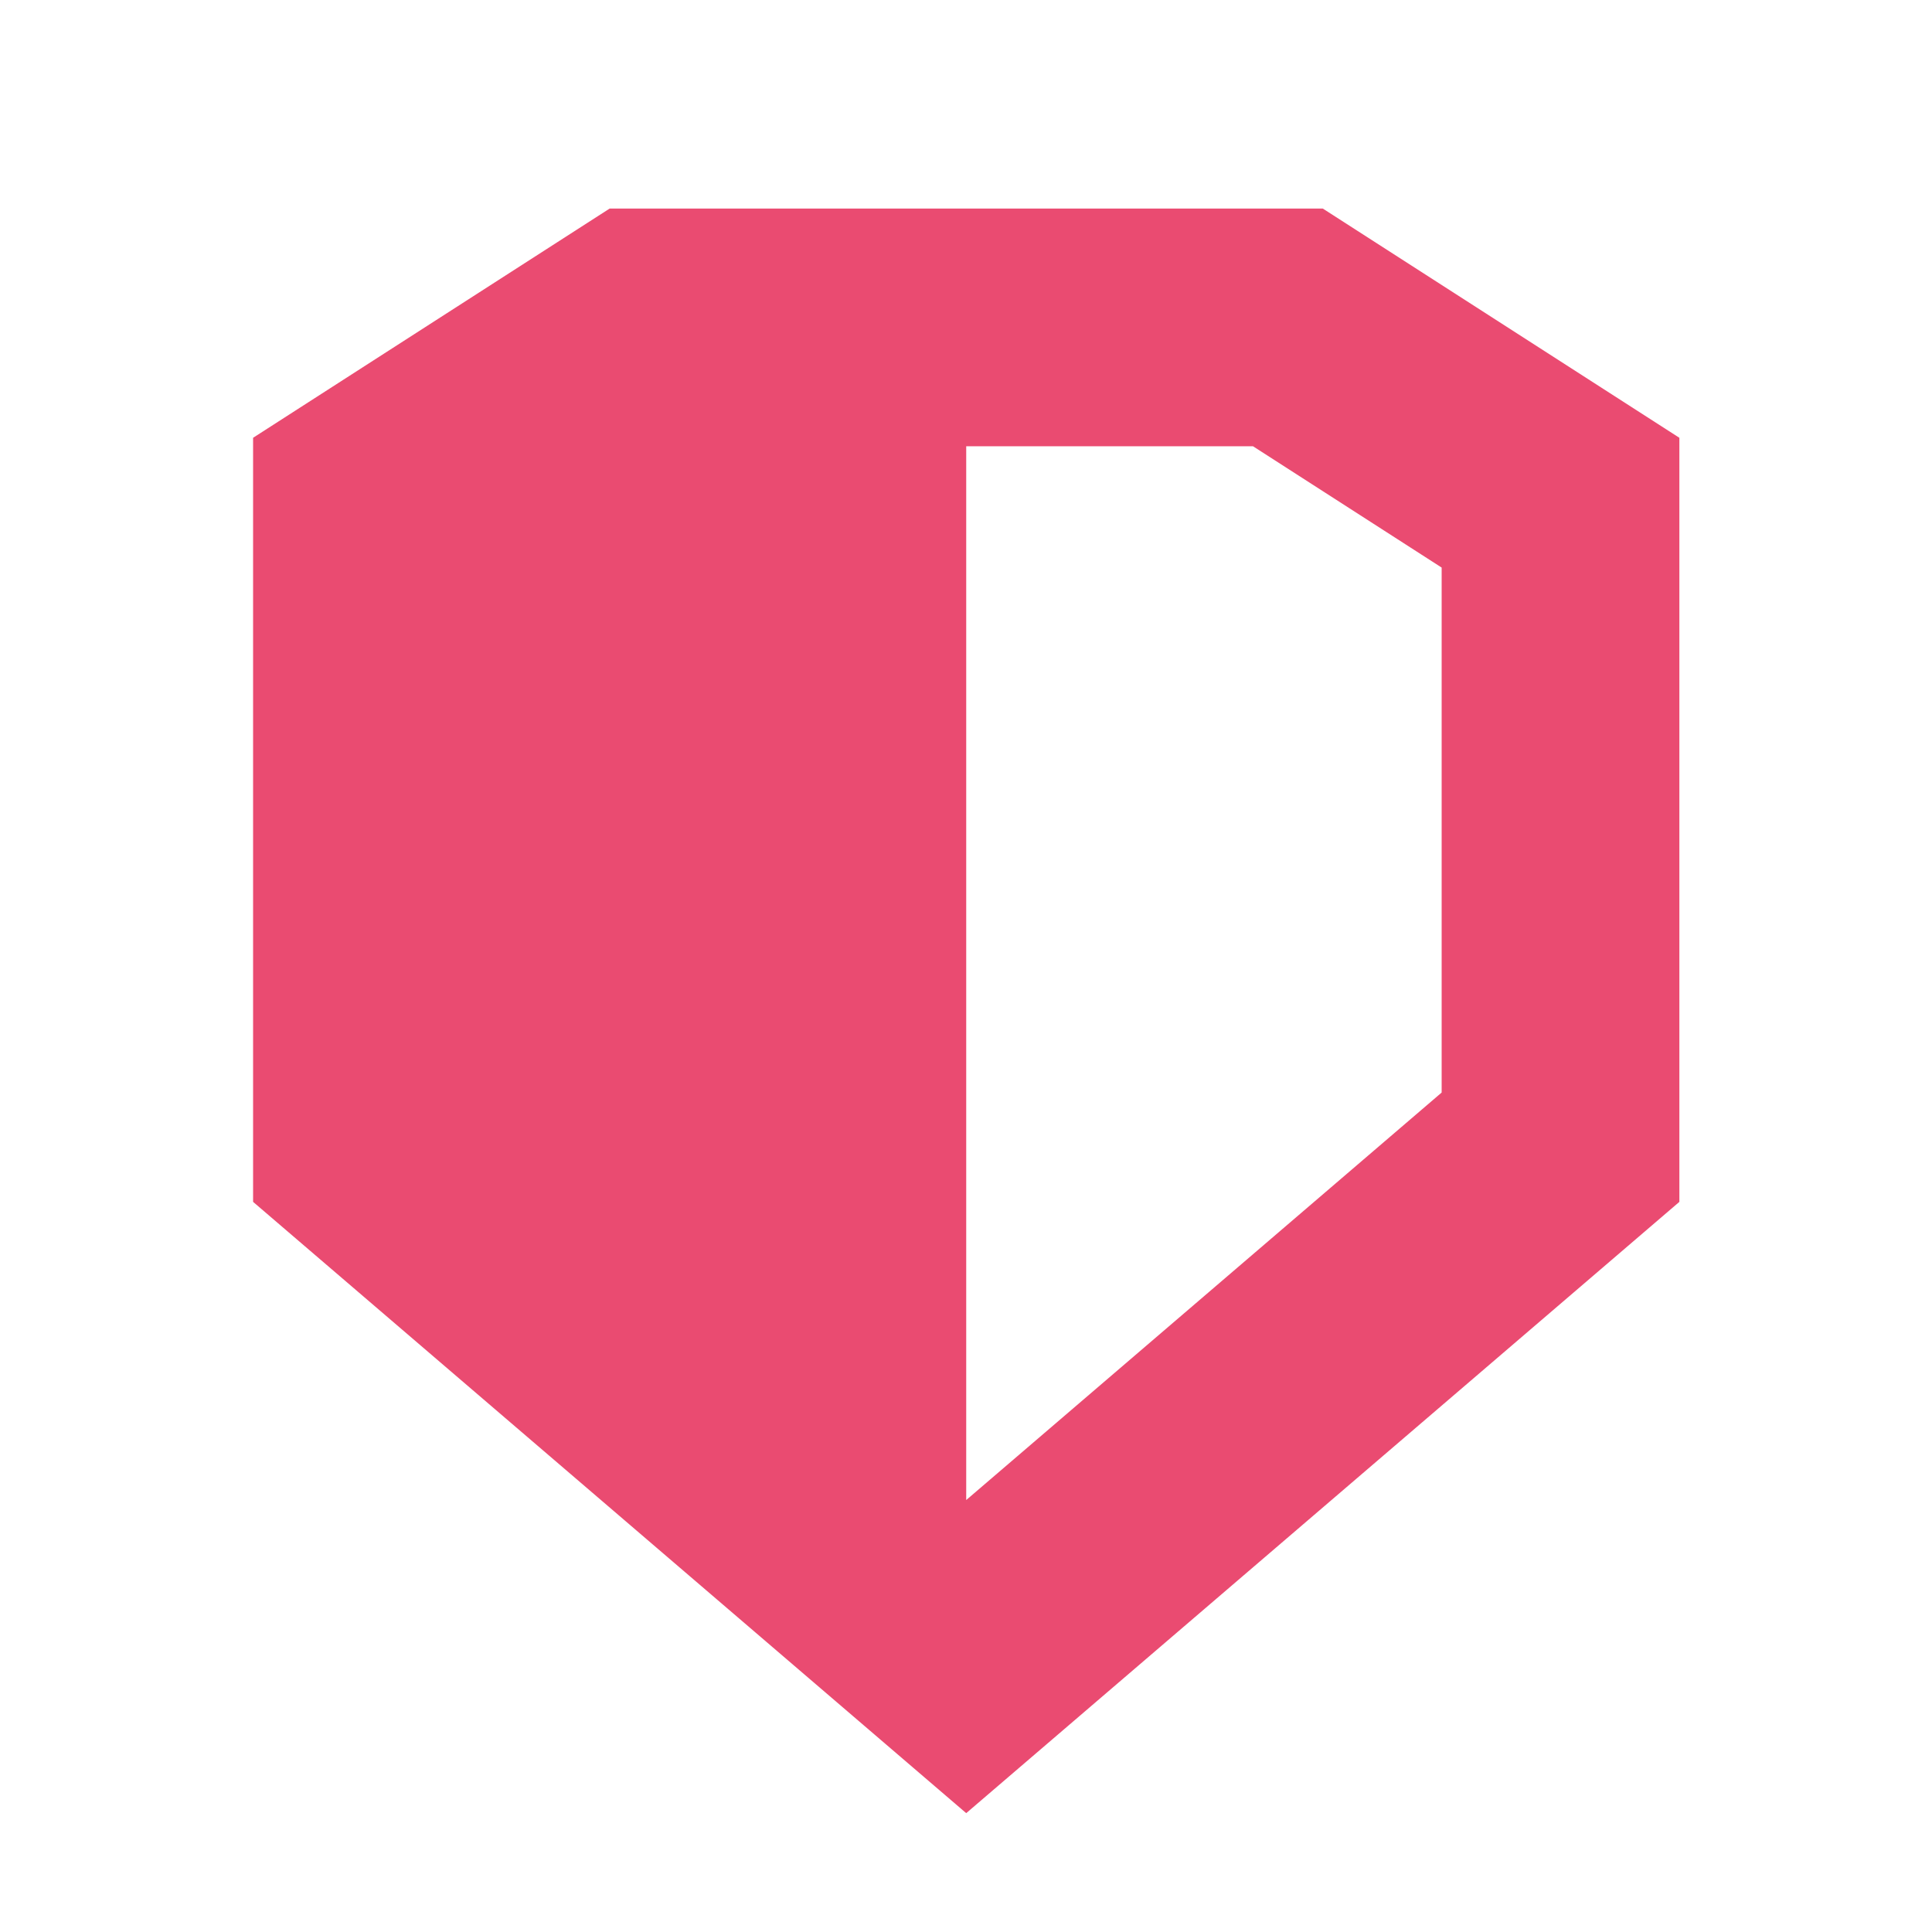 <svg width="62" height="62" viewBox="0 0 62 62" fill="none" xmlns="http://www.w3.org/2000/svg">
<path fill-rule="evenodd" clip-rule="evenodd" d="M31.007 58.186L8.122 38.569V14.049L19.564 6.693H42.45L53.893 14.049V38.569L31.007 58.186ZM31.007 14.321H40.21L46.264 18.214V35.061L31.007 48.138V14.321Z" fill="#EA4B71"/>
</svg>

